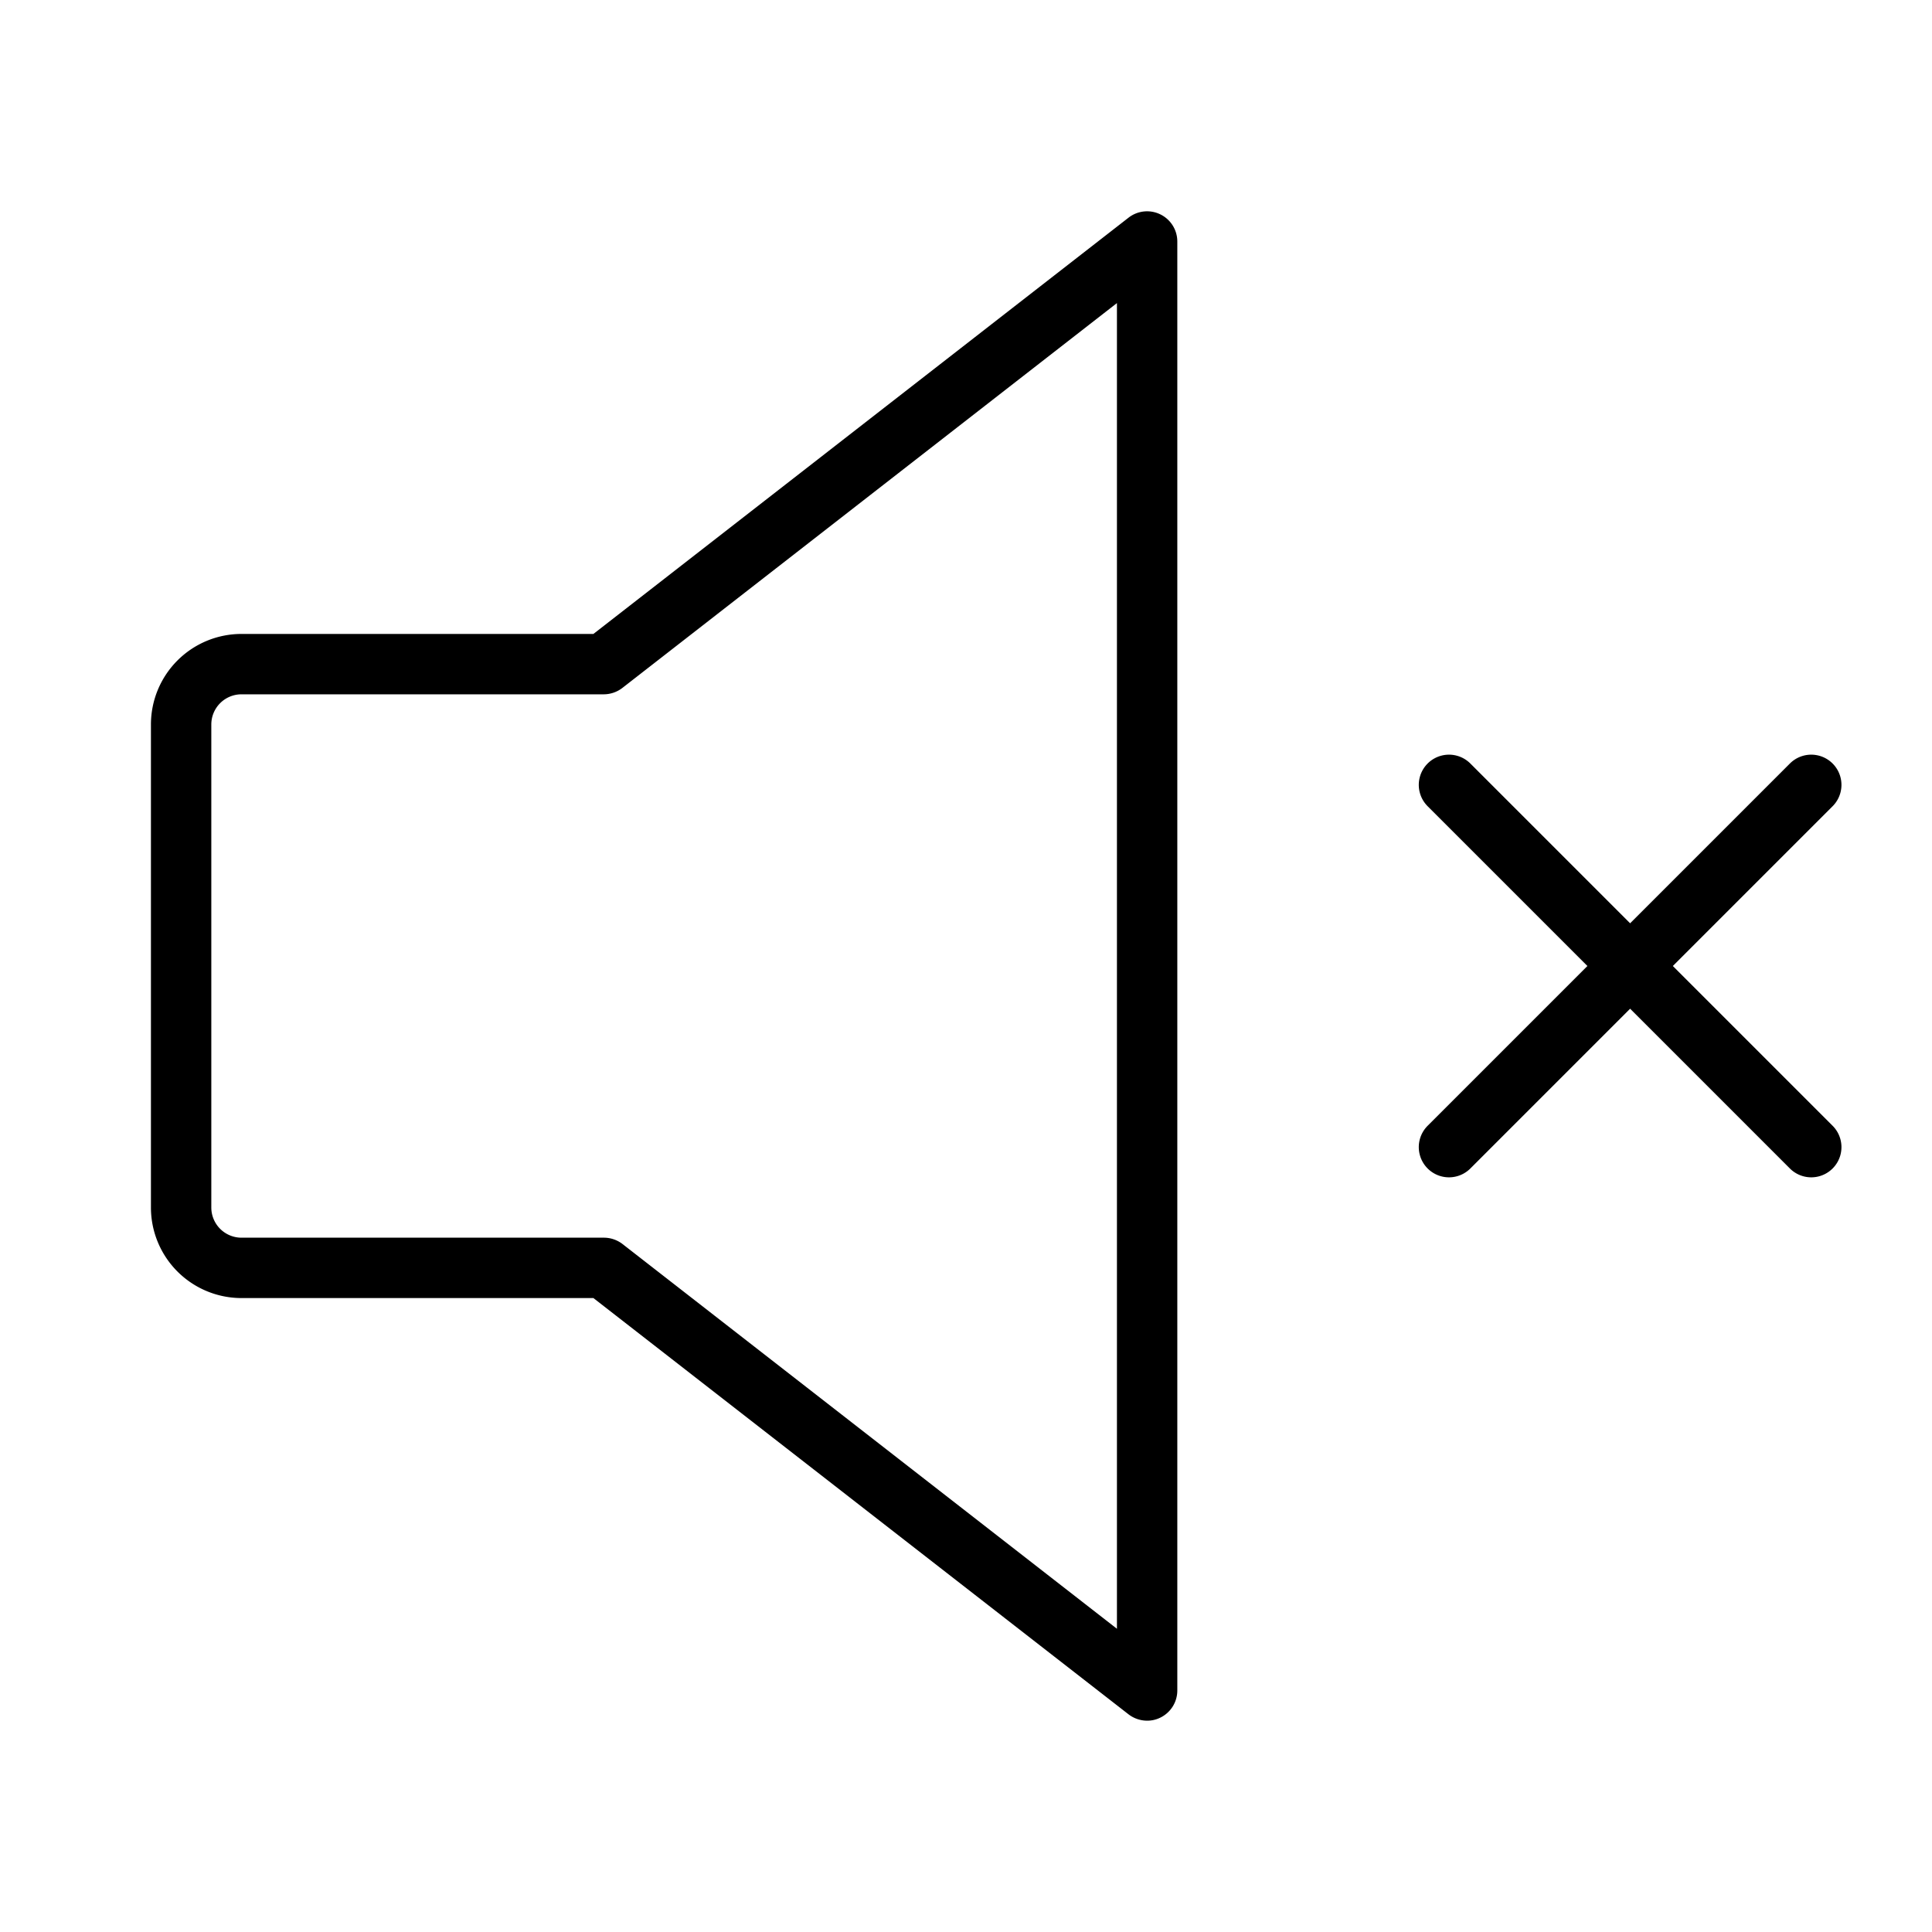 <svg xmlns="http://www.w3.org/2000/svg" viewBox="0 0 256 256" fill="currentColor"><path d="M153.76,28.41a4,4,0,0,0-4.22.43L78.63,84H32A12,12,0,0,0,20,96v64a12,12,0,0,0,12,12H78.63l70.91,55.16A4.07,4.07,0,0,0,152,228a3.92,3.92,0,0,0,1.76-.41A4,4,0,0,0,156,224V32A4,4,0,0,0,153.76,28.41ZM148,215.82l-65.54-51A4.06,4.06,0,0,0,80,164H32a4,4,0,0,1-4-4V96a4,4,0,0,1,4-4H80a4.06,4.06,0,0,0,2.46-.84l65.54-51Zm94.83-66.65a4,4,0,0,1-5.66,5.66L216,133.66l-21.17,21.17a4,4,0,0,1-5.66-5.66L210.34,128l-21.17-21.17a4,4,0,0,1,5.66-5.66L216,122.34l21.17-21.17a4,4,0,1,1,5.66,5.66L221.66,128Z"/></svg>